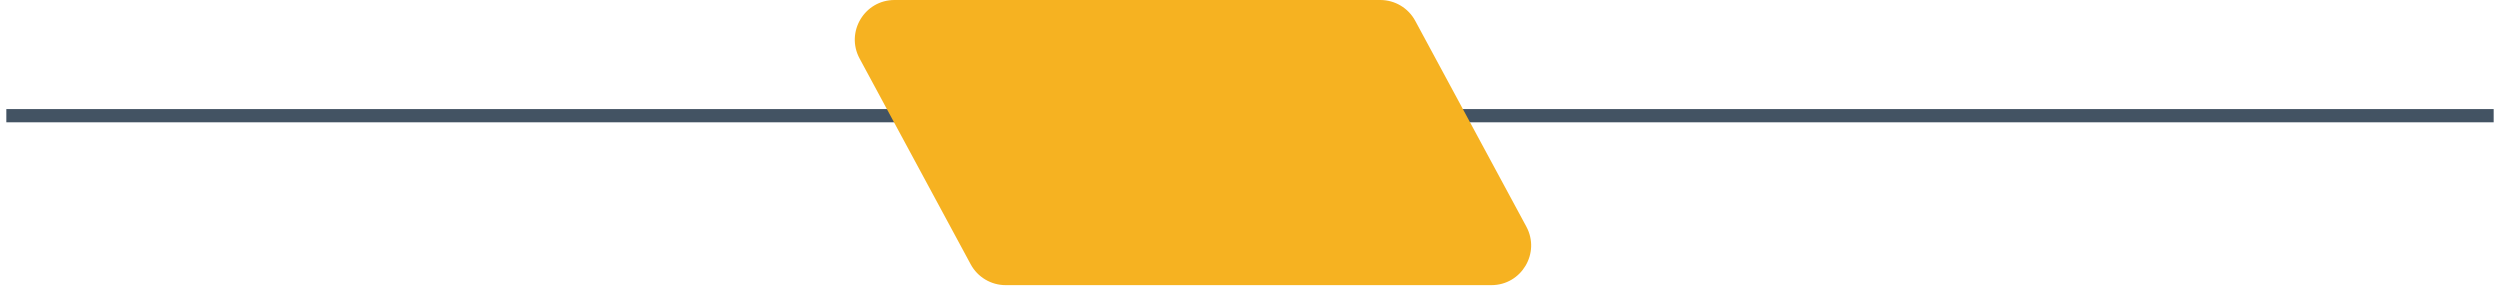 <svg width="189" height="22" viewBox="0 0 189 22" fill="none" xmlns="http://www.w3.org/2000/svg">
<g id="Group 237893">
<line id="Line 4852" x1="188.521" y1="8.746" x2="0.479" y2="8.746" stroke="#435363"/>
<path id="Vector" d="M106.992 1.575C106.469 0.605 105.455 0 104.353 0H67.626C65.354 0 63.907 2.426 64.986 4.425L73.385 19.982C73.909 20.951 74.922 21.556 76.025 21.556H112.752C115.023 21.556 116.471 19.13 115.391 17.131L106.992 1.575Z" fill="#F6B221"/>
</g>
</svg>
